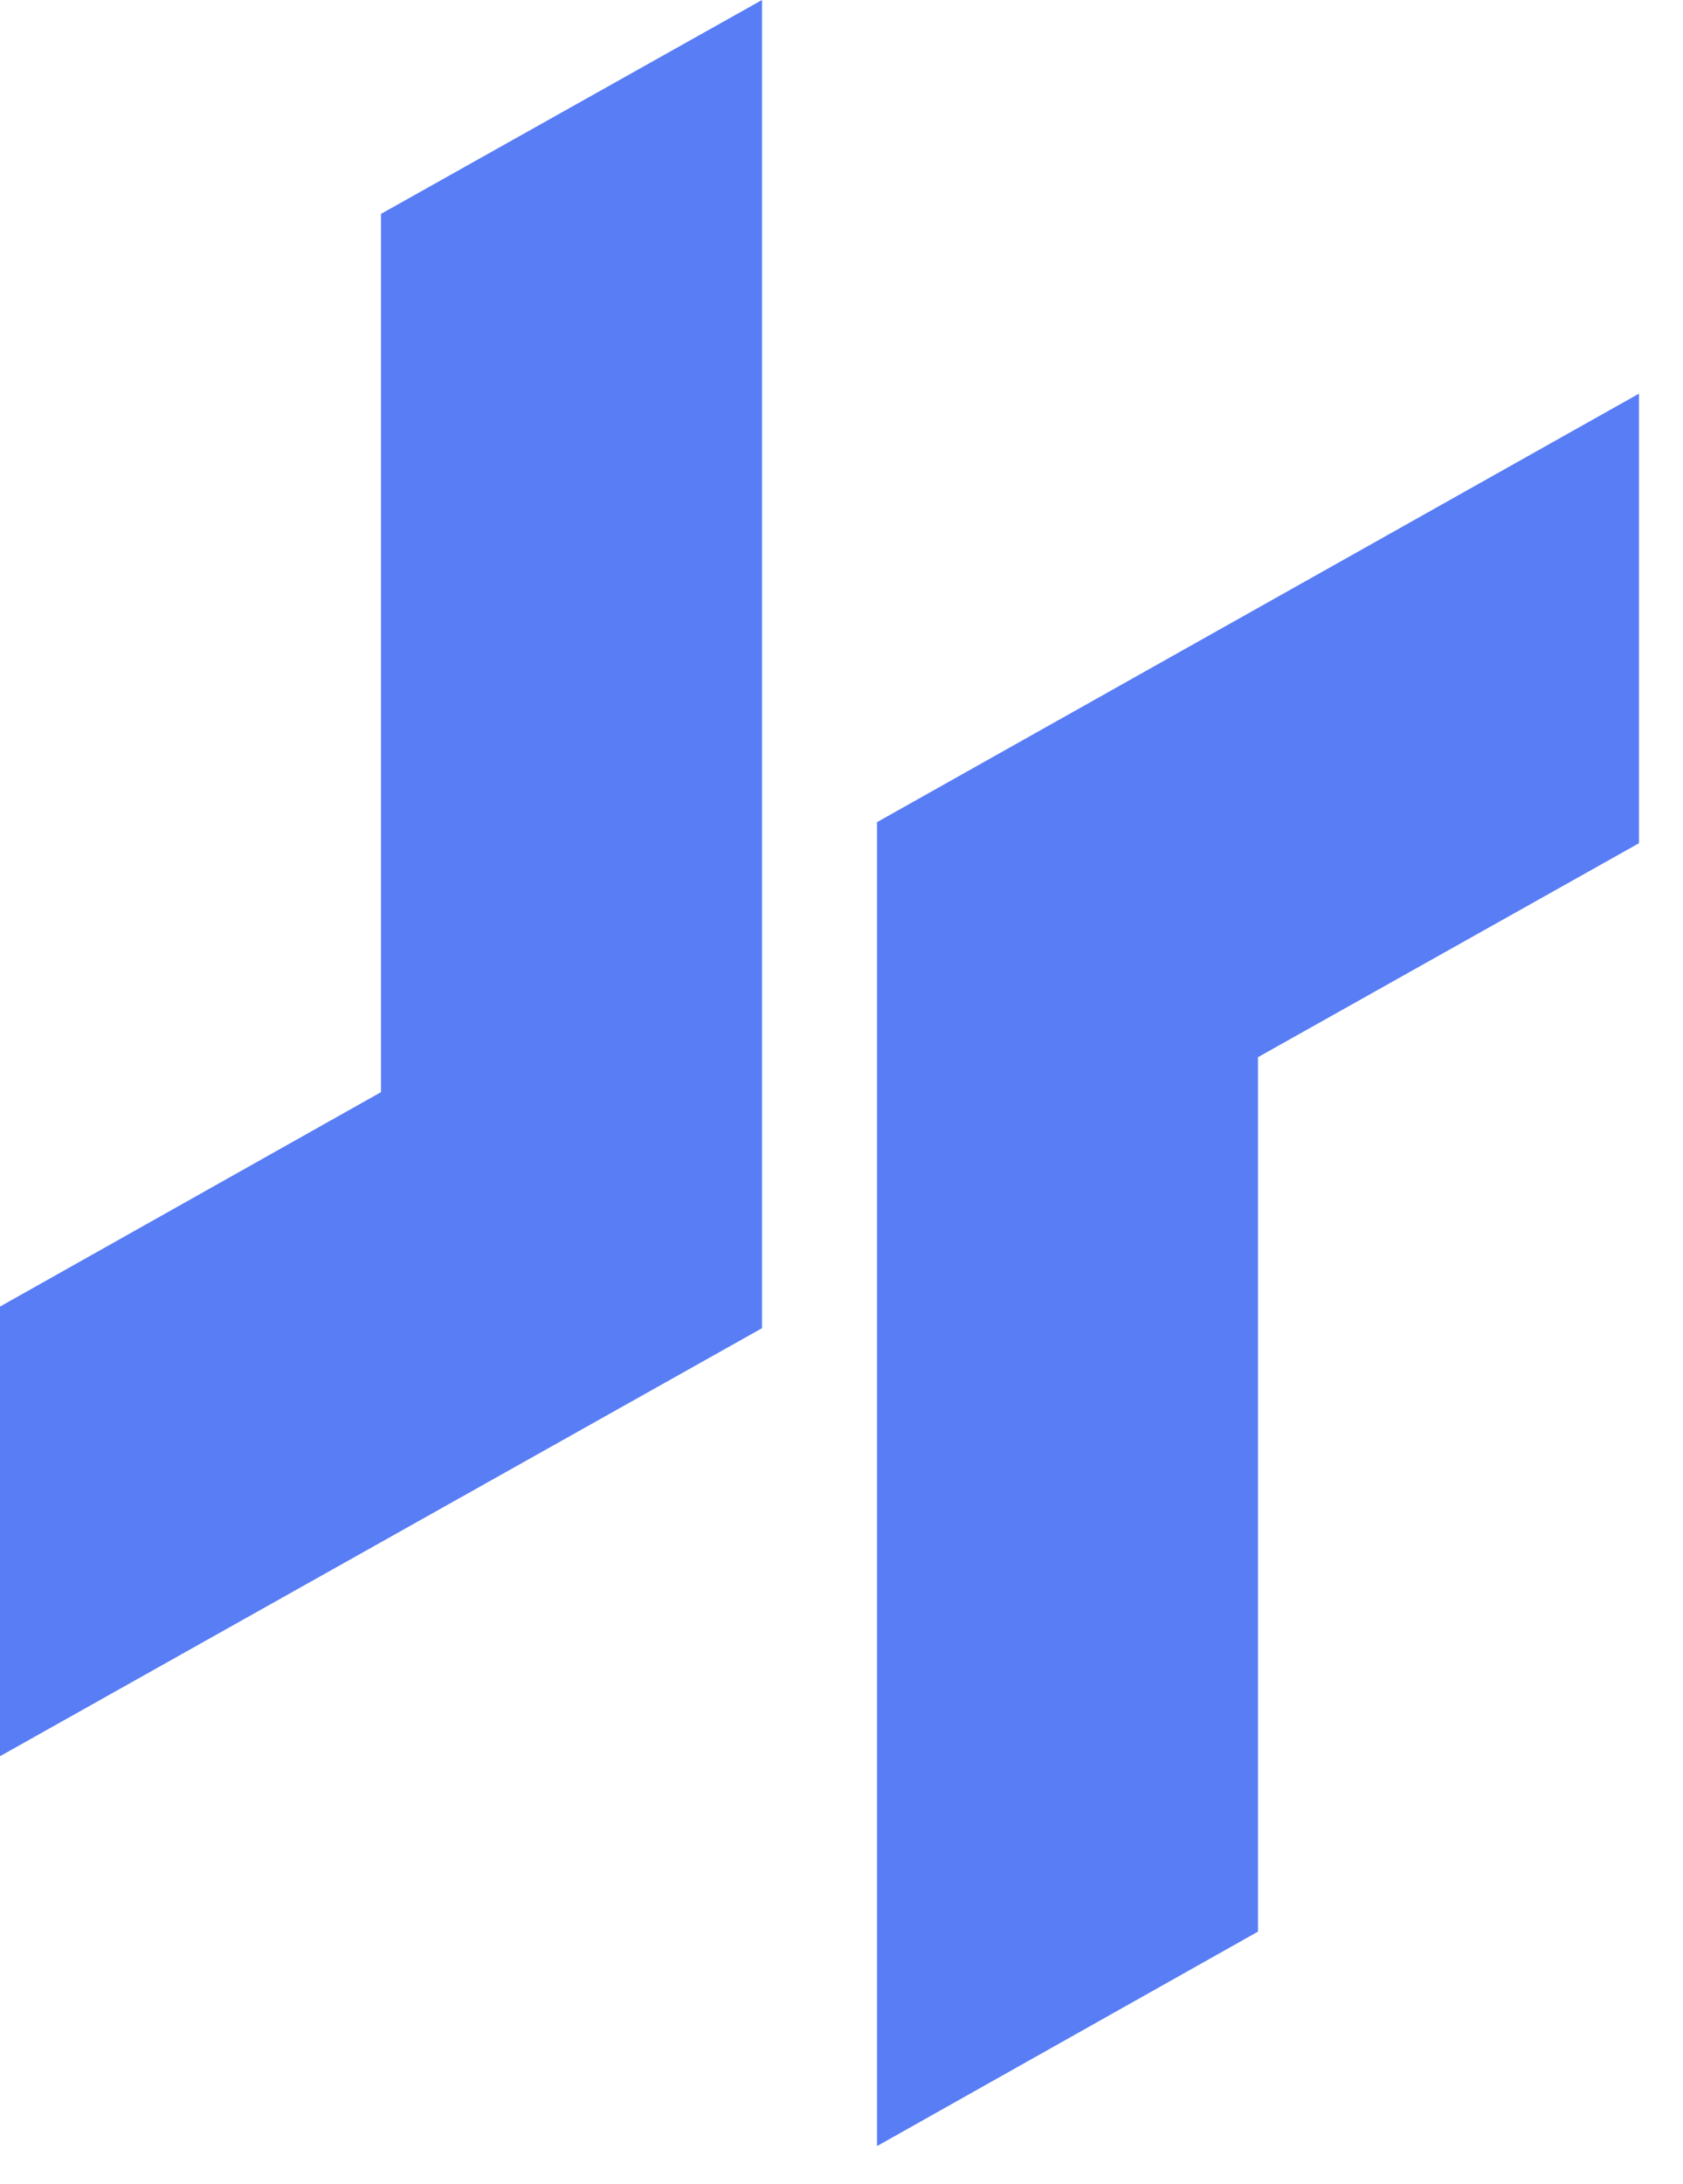 <svg width="37" height="48" viewBox="0 0 37 48" fill="none" xmlns="http://www.w3.org/2000/svg">
<path d="M0 38.595V28.714L8.377 24.001V4.7L16.752 0V29.189L0 38.595ZM19.281 47.163L27.656 42.45V23.233L36.032 18.531V8.651L19.281 18.068V47.163Z" fill="#587DF5"/>
</svg>
